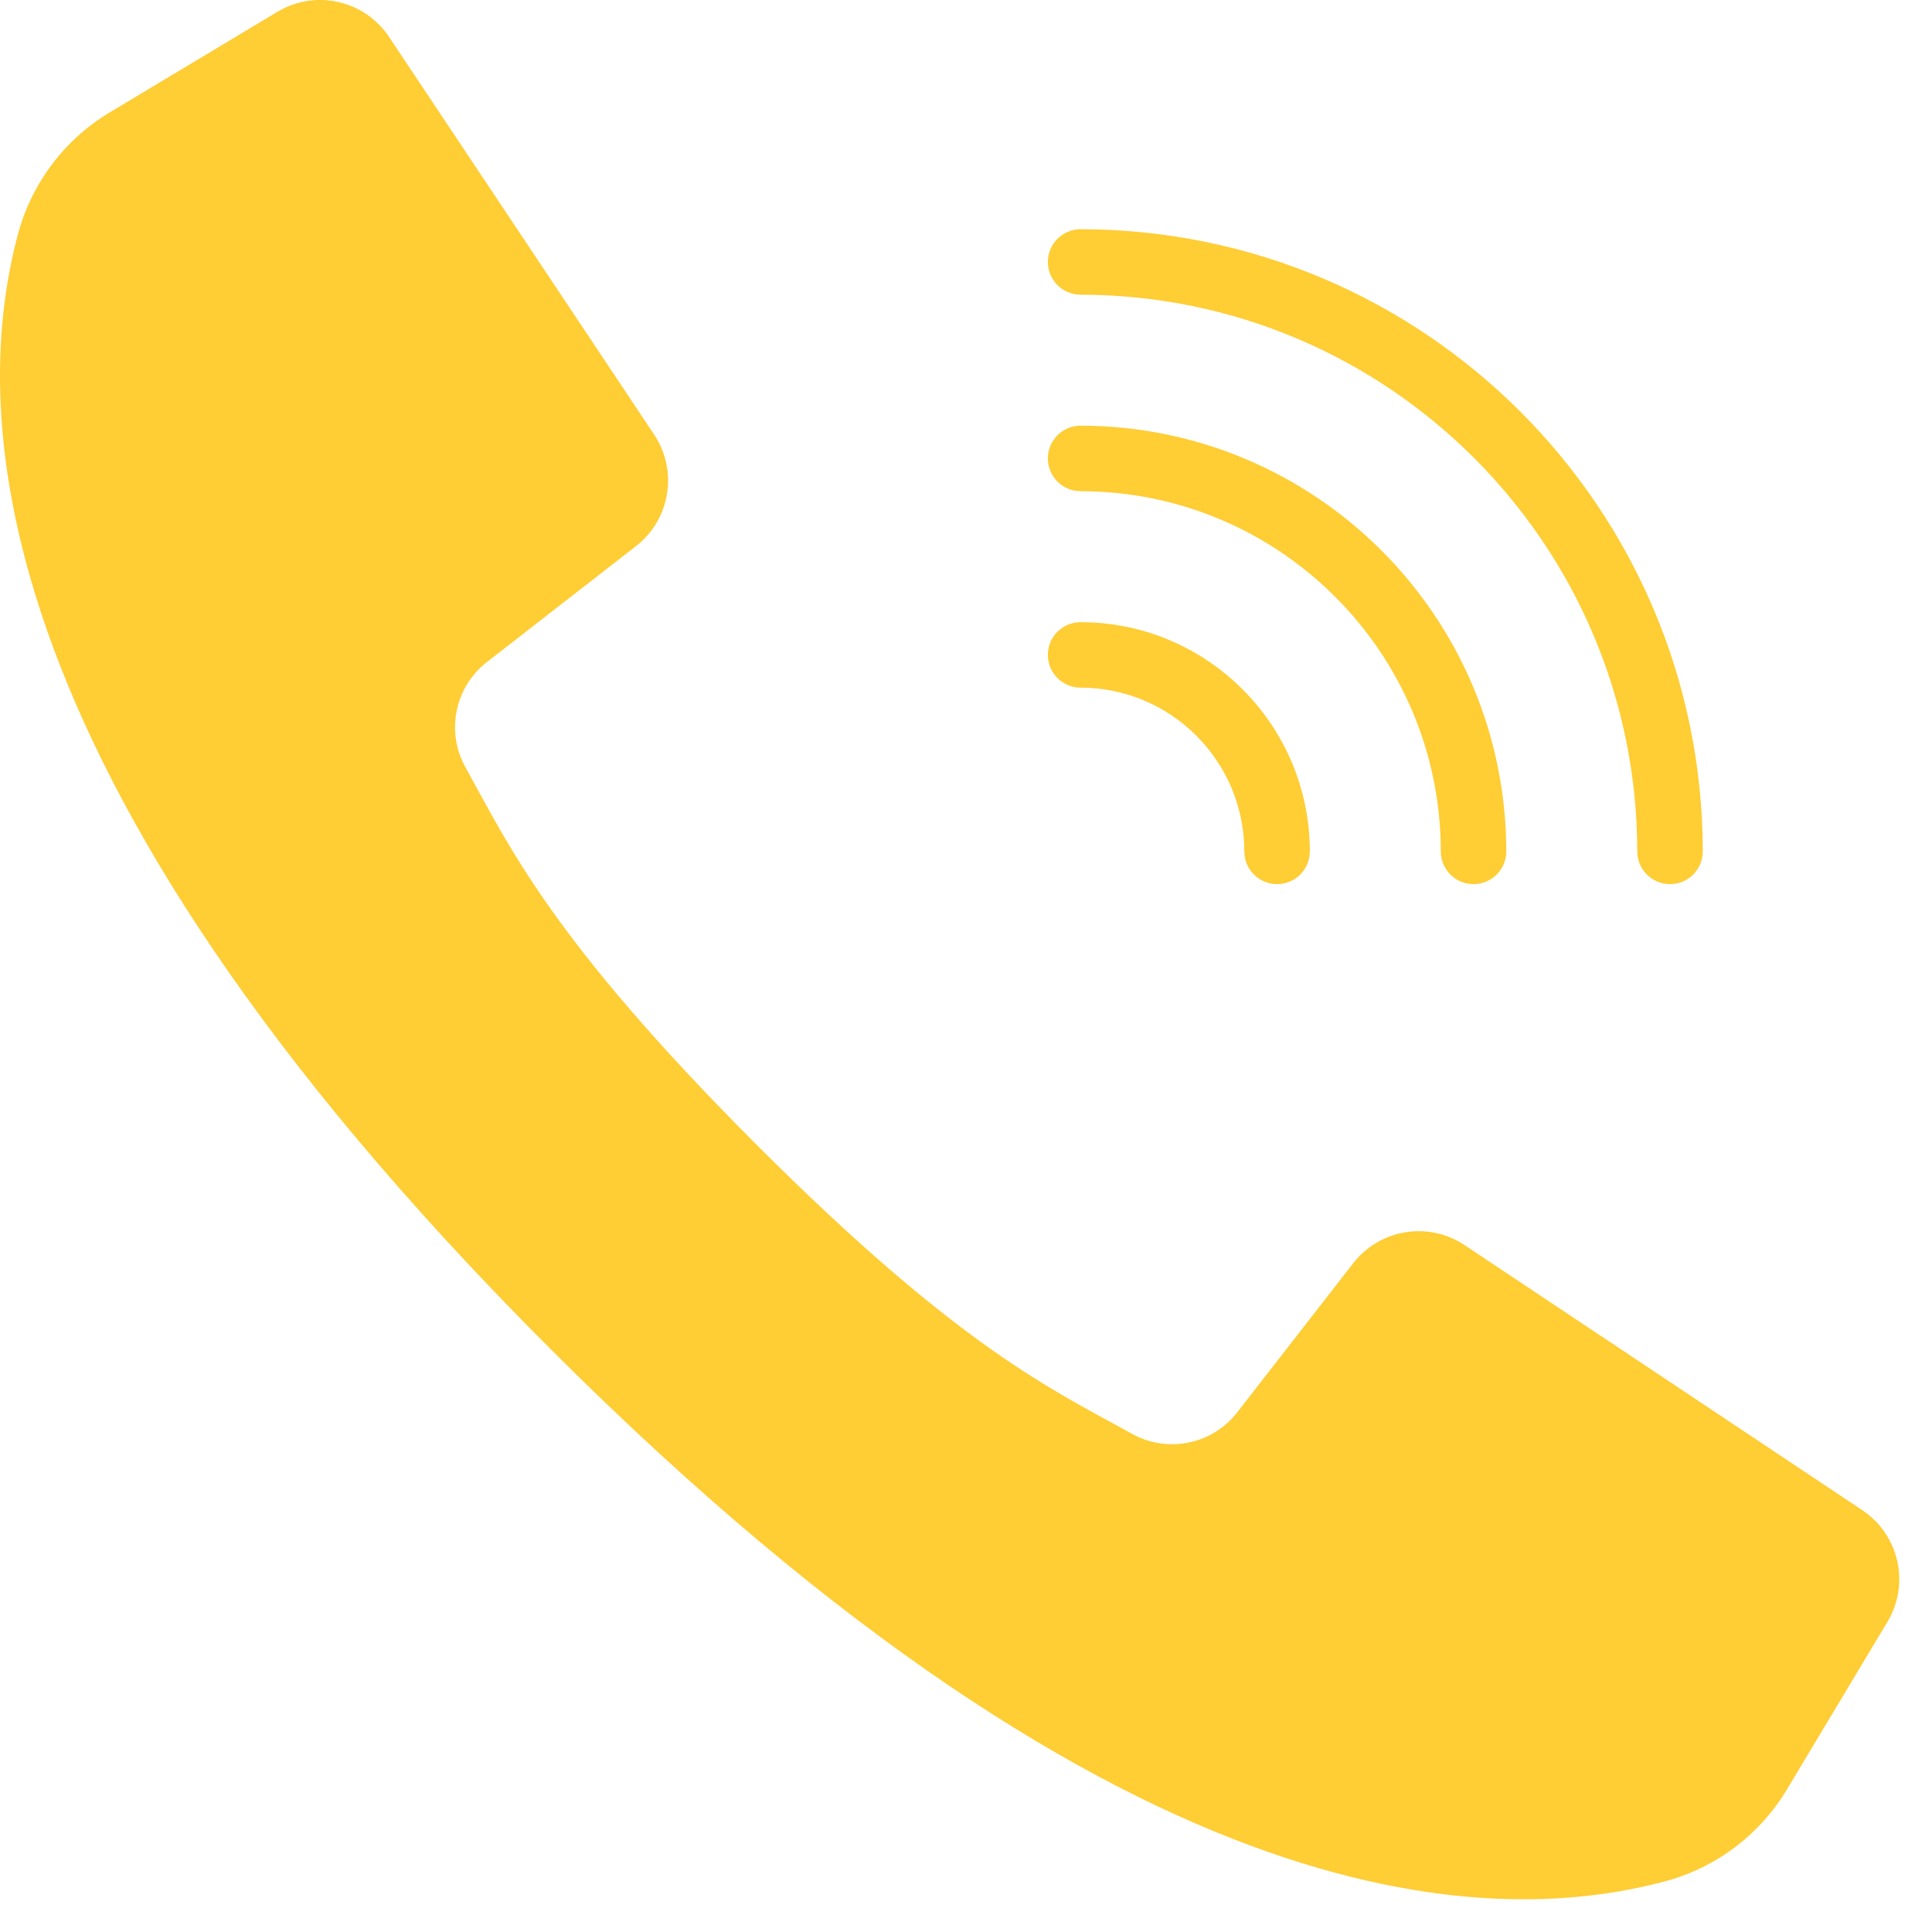 <?xml version="1.0" encoding="UTF-8"?>
<svg width="54px" height="54px" viewBox="0 0 54 54" version="1.1" xmlns="http://www.w3.org/2000/svg" xmlns:xlink="http://www.w3.org/1999/xlink">
    <!-- Generator: Sketch 55.2 (78181) - https://sketchapp.com -->
    <title>006  Call - Solid (1)</title>
    <desc>Created with Sketch.</desc>
    <g id="Page-1" stroke="none" stroke-width="1" fill="none" fill-rule="evenodd">
        <g id="Home---New-Logo-Color----Video-Artwork-Copy" transform="translate(-1114, -5588)" fill="#FFCD34" fill-rule="nonzero">
            <g id="Group-17" transform="translate(0, 4123)">
                <g id="Group-8" transform="translate(0, 294)">
                    <g id="Group-34" transform="translate(81, 1171)">
                        <g id="Group-25" transform="translate(1033, 0)">
                            <g id="006--Call---Solid-(1)">
                                <path d="M14.905,7.078 L18.285,12.149 C18.957,13.159 18.736,14.515 17.78,15.261 L13.618,18.498 C12.715,19.193 12.455,20.444 13.007,21.441 C14.229,23.638 15.387,26.228 21.118,31.967 C26.85,37.706 29.447,38.856 31.644,40.078 C32.641,40.63 33.892,40.371 34.587,39.467 L37.824,35.306 C38.57,34.349 39.927,34.129 40.936,34.801 L46.168,38.288 L52.053,42.211 C53.082,42.897 53.391,44.271 52.755,45.331 L49.966,49.98 C49.226,51.236 48.031,52.16 46.628,52.559 C41.993,53.831 31.77,54.088 15.384,37.702 C-1.002,21.316 -0.745,11.092 0.526,6.457 C0.925,5.054 1.849,3.859 3.105,3.119 L7.754,0.33 C8.815,-0.306 10.188,0.003 10.874,1.032 L14.905,7.078 Z" id="Shape"></path>
                                <path d="M46.678,24.712 C46.172,24.712 45.762,24.302 45.762,23.796 C45.753,15.207 38.792,8.247 30.203,8.237 C29.698,8.237 29.288,7.827 29.288,7.322 C29.288,6.816 29.698,6.407 30.203,6.407 C39.803,6.417 47.582,14.197 47.593,23.796 C47.593,24.302 47.183,24.712 46.678,24.712 Z" id="Shape"></path>
                                <path d="M41.186,24.712 C40.681,24.712 40.271,24.302 40.271,23.796 C40.264,18.239 35.761,13.735 30.203,13.729 C29.698,13.729 29.288,13.319 29.288,12.813 C29.288,12.308 29.698,11.898 30.203,11.898 C36.771,11.906 42.094,17.228 42.101,23.796 C42.101,24.302 41.692,24.712 41.186,24.712 Z" id="Shape"></path>
                                <path d="M35.695,24.712 C35.189,24.712 34.779,24.302 34.779,23.796 C34.776,21.27 32.729,19.223 30.203,19.22 C29.698,19.22 29.288,18.81 29.288,18.305 C29.288,17.799 29.698,17.39 30.203,17.39 C33.74,17.394 36.606,20.26 36.61,23.796 C36.61,24.302 36.2,24.712 35.695,24.712 Z" id="Shape"></path>
                            </g>
                        </g>
                    </g>
                </g>
            </g>
        </g>
    </g>
</svg>